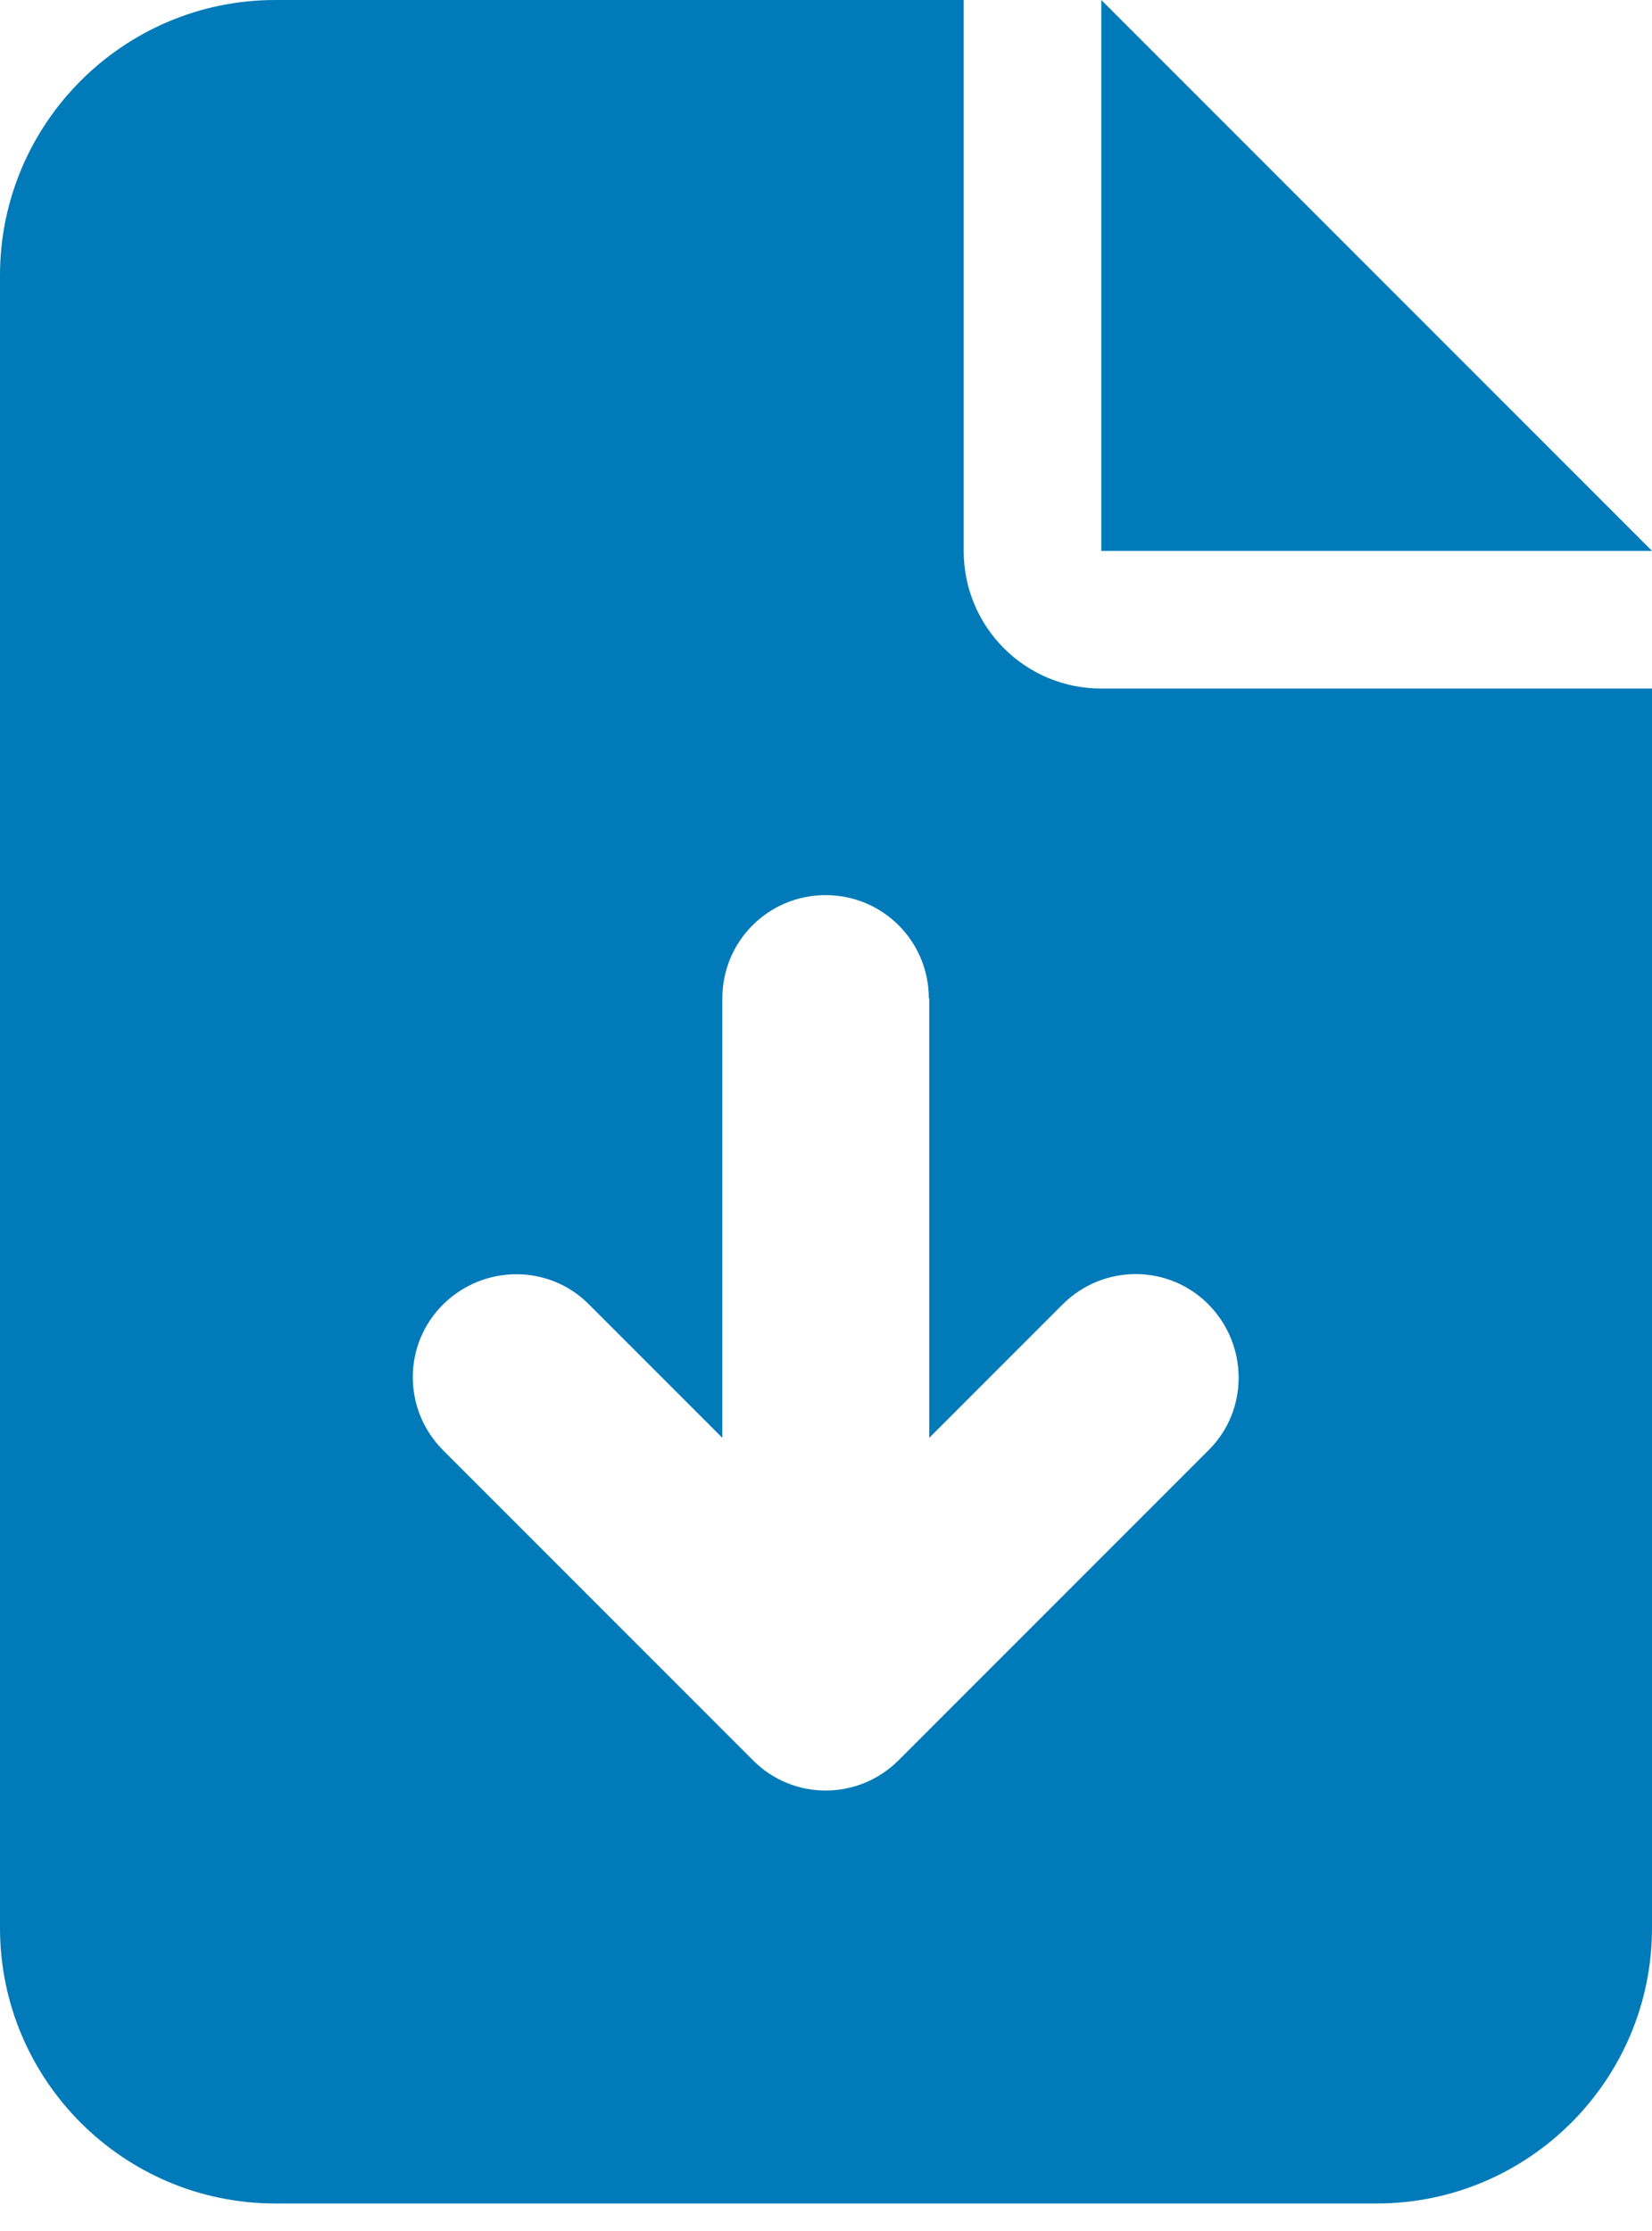 <?xml version="1.0" encoding="UTF-8"?>
<svg width="20px" height="27px" viewBox="0 0 20 27" version="1.1" xmlns="http://www.w3.org/2000/svg" xmlns:xlink="http://www.w3.org/1999/xlink">
    <title>file-arrow-down-solid (1)</title>
    <g id="Page-1" stroke="none" stroke-width="1" fill="none" fill-rule="evenodd">
        <g id="PRODUCT:Viton" transform="translate(-395, -2501)" fill="#007AB8" fill-rule="nonzero">
            <g id="Group-11" transform="translate(247, 1498)">
                <g id="Column-Set" transform="translate(0.114, 52)">
                    <g id="Download-File-Icons" transform="translate(147.886, 184)">
                        <g id="file-arrow-down-solid-(1)" transform="translate(0, 767)">
                            <path d="M3.333,0 C1.495,0 0,1.495 0,3.333 L0,23.333 C0,25.172 1.495,26.667 3.333,26.667 L16.667,26.667 C18.505,26.667 20,25.172 20,23.333 L20,8.333 L13.333,8.333 C12.411,8.333 11.667,7.589 11.667,6.667 L11.667,0 L3.333,0 Z M13.333,0 L13.333,6.667 L20,6.667 L13.333,0 Z M11.25,12.083 L11.25,17.401 L12.865,15.786 C13.354,15.297 14.146,15.297 14.63,15.786 C15.115,16.276 15.12,17.068 14.63,17.552 L10.88,21.302 C10.391,21.792 9.599,21.792 9.115,21.302 L5.365,17.552 C4.875,17.062 4.875,16.271 5.365,15.786 C5.854,15.302 6.646,15.297 7.13,15.786 L8.745,17.401 L8.745,12.083 C8.745,11.391 9.302,10.833 9.995,10.833 C10.688,10.833 11.245,11.391 11.245,12.083 L11.25,12.083 Z" id="Shape"></path>
                        </g>
                    </g>
                </g>
            </g>
        </g>
    </g>
</svg>